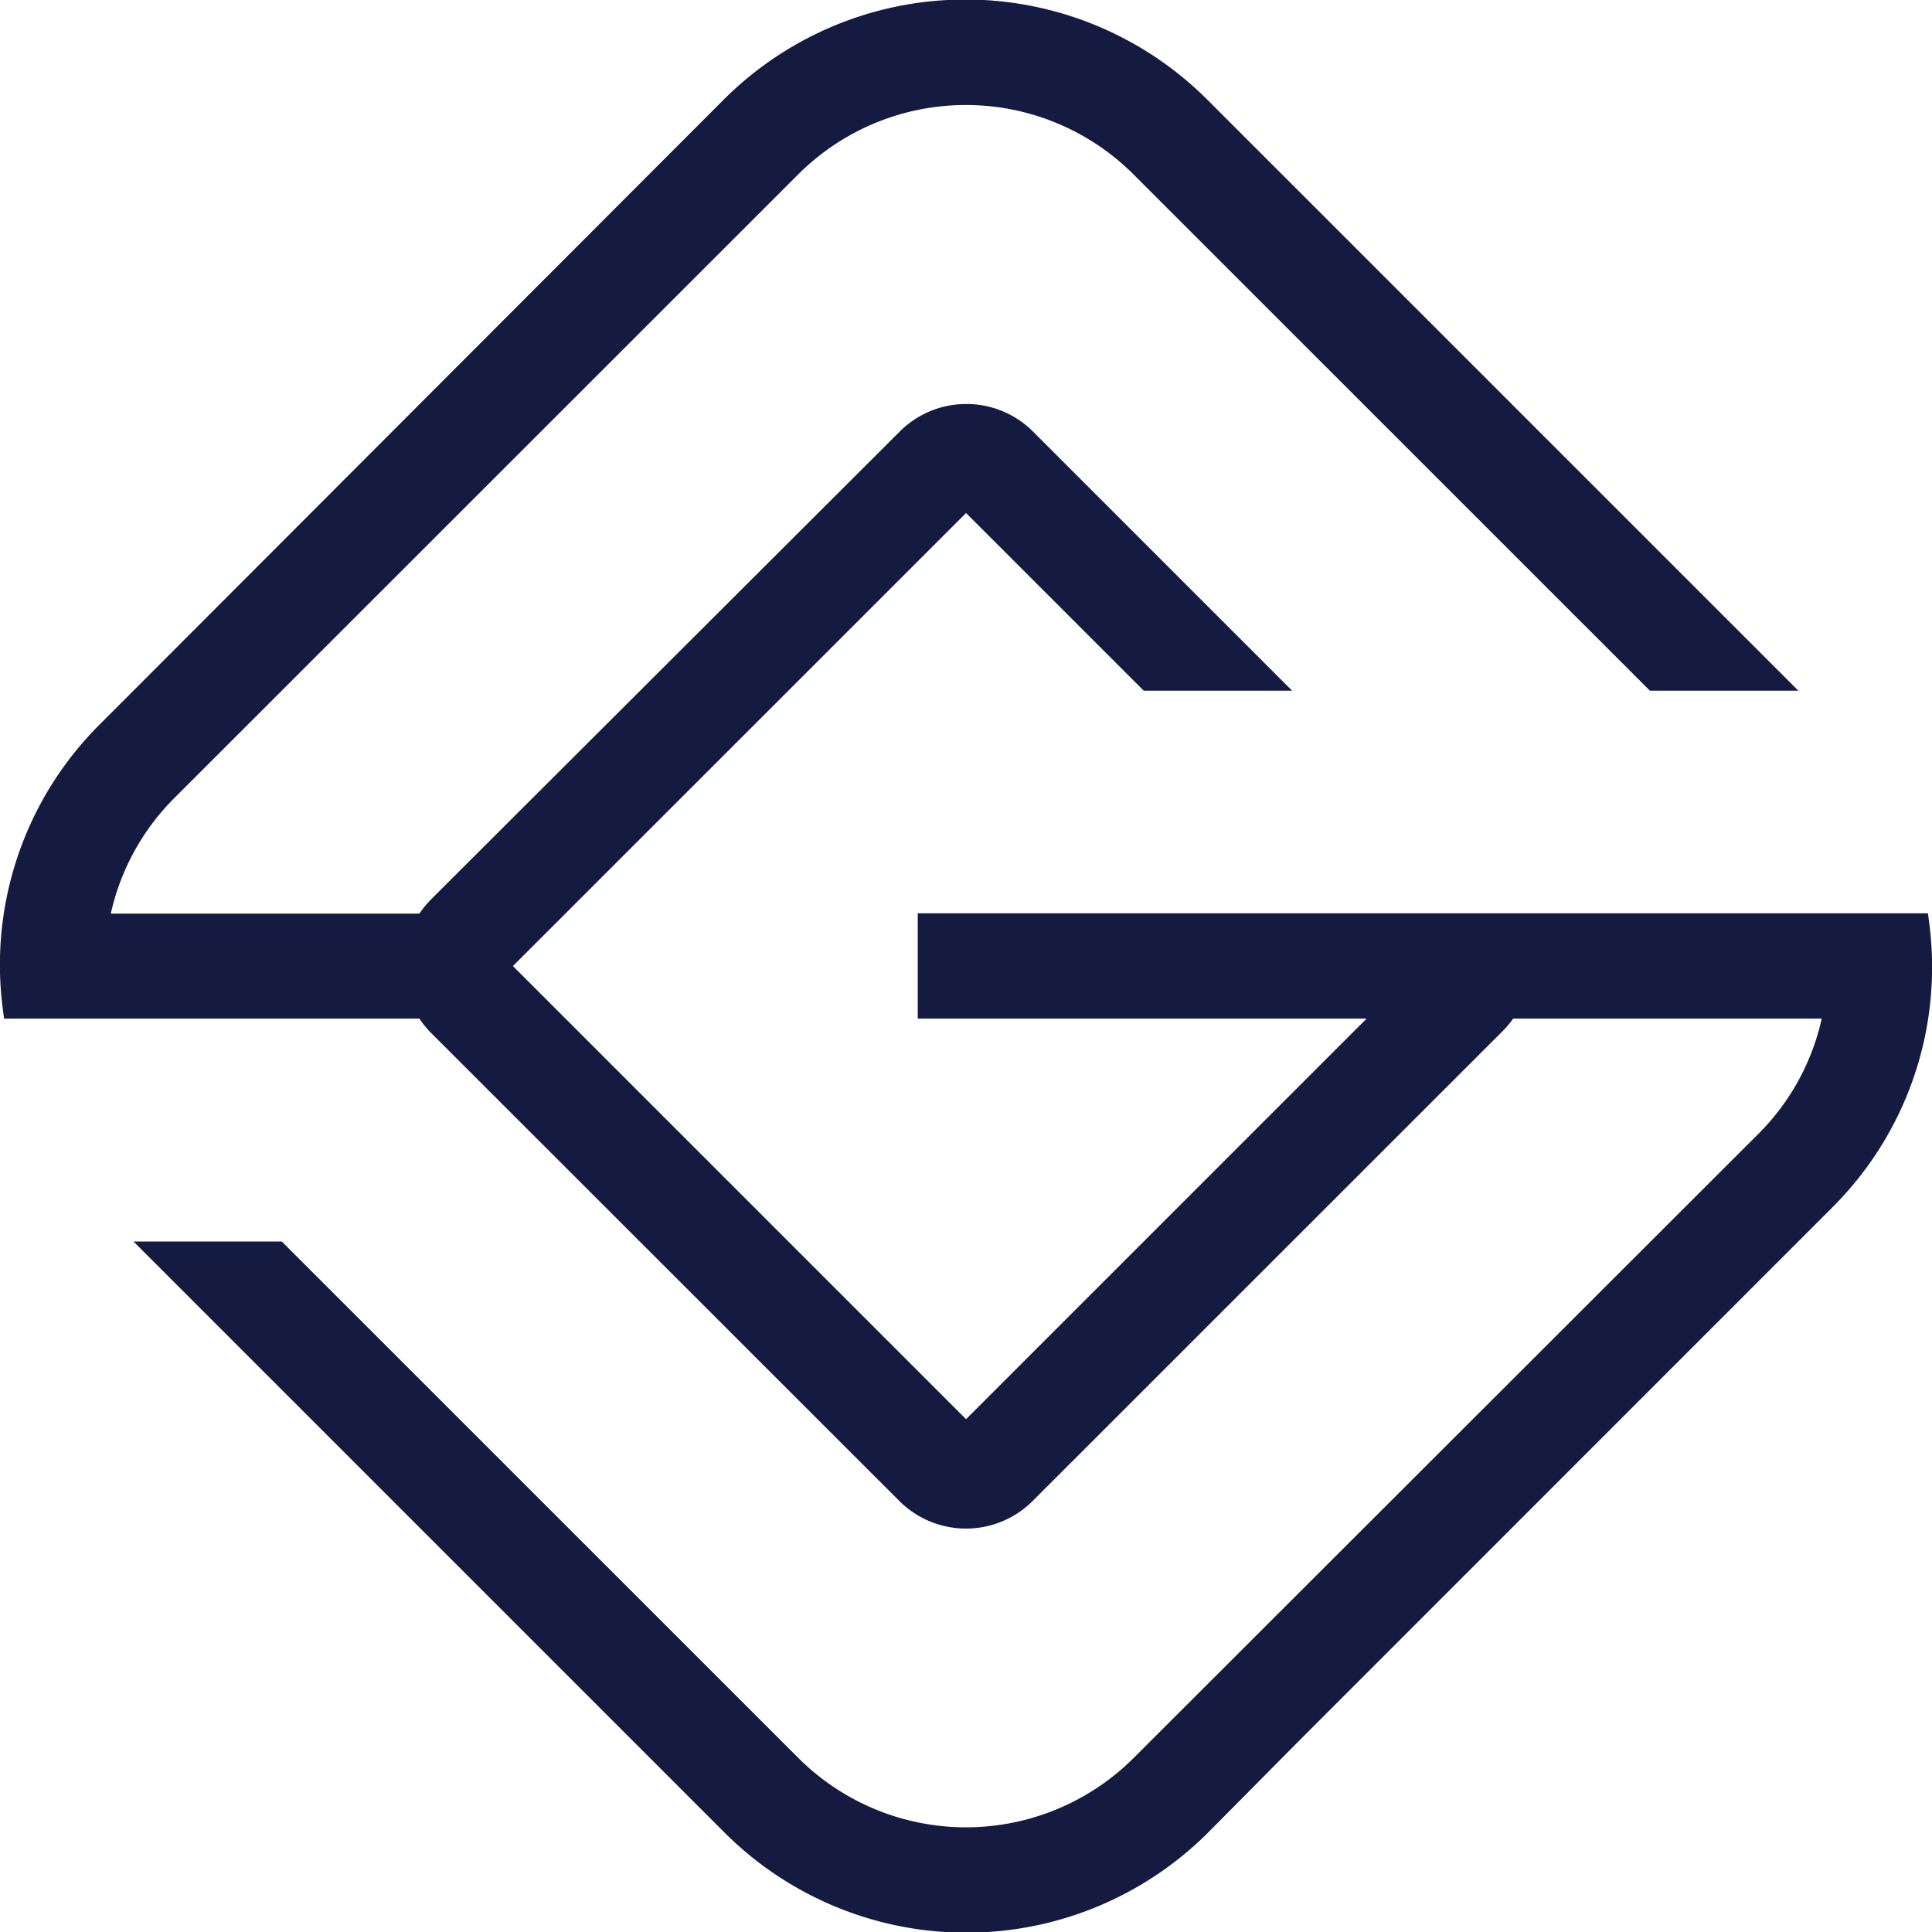 <svg xmlns="http://www.w3.org/2000/svg" viewBox="0 0 186.41 186.44"><defs><style>.cls-1{fill:#151a40;}</style></defs><g id="Слой_2" data-name="Слой 2"><g id="Слой_1-2" data-name="Слой 1"><path class="cls-1" d="M125.3,168l51.45-51.46a32.71,32.71,0,0,0,9.37-27.63l-.1-.79H88.55V98.28h43.31L93.21,136.93,49.49,93.21,93.21,49.5l17.14,17.14h14.32l-25-25a9.06,9.06,0,0,0-6.43-2.66h0a9.06,9.06,0,0,0-6.43,2.66L41.59,86.78a9.34,9.34,0,0,0-1.12,1.37H10.69A22.77,22.77,0,0,1,16.82,77L77,16.84a22.89,22.89,0,0,1,32.38,0l49.81,49.8h14.32l-57-57a33,33,0,0,0-46.71,0L9.66,69.86A32.72,32.72,0,0,0,.29,97.49l.1.79H40.46a9.87,9.87,0,0,0,1.13,1.38l45.18,45.16a9.1,9.1,0,0,0,12.87,0l45.18-45.17A9.87,9.87,0,0,0,146,98.28h29.77a22.61,22.61,0,0,1-6.13,11.14L109.4,169.6a22.9,22.9,0,0,1-32.39,0L27.19,119.79H12.88l57,57a33,33,0,0,0,46.71,0L125.3,168"/></g></g></svg>
